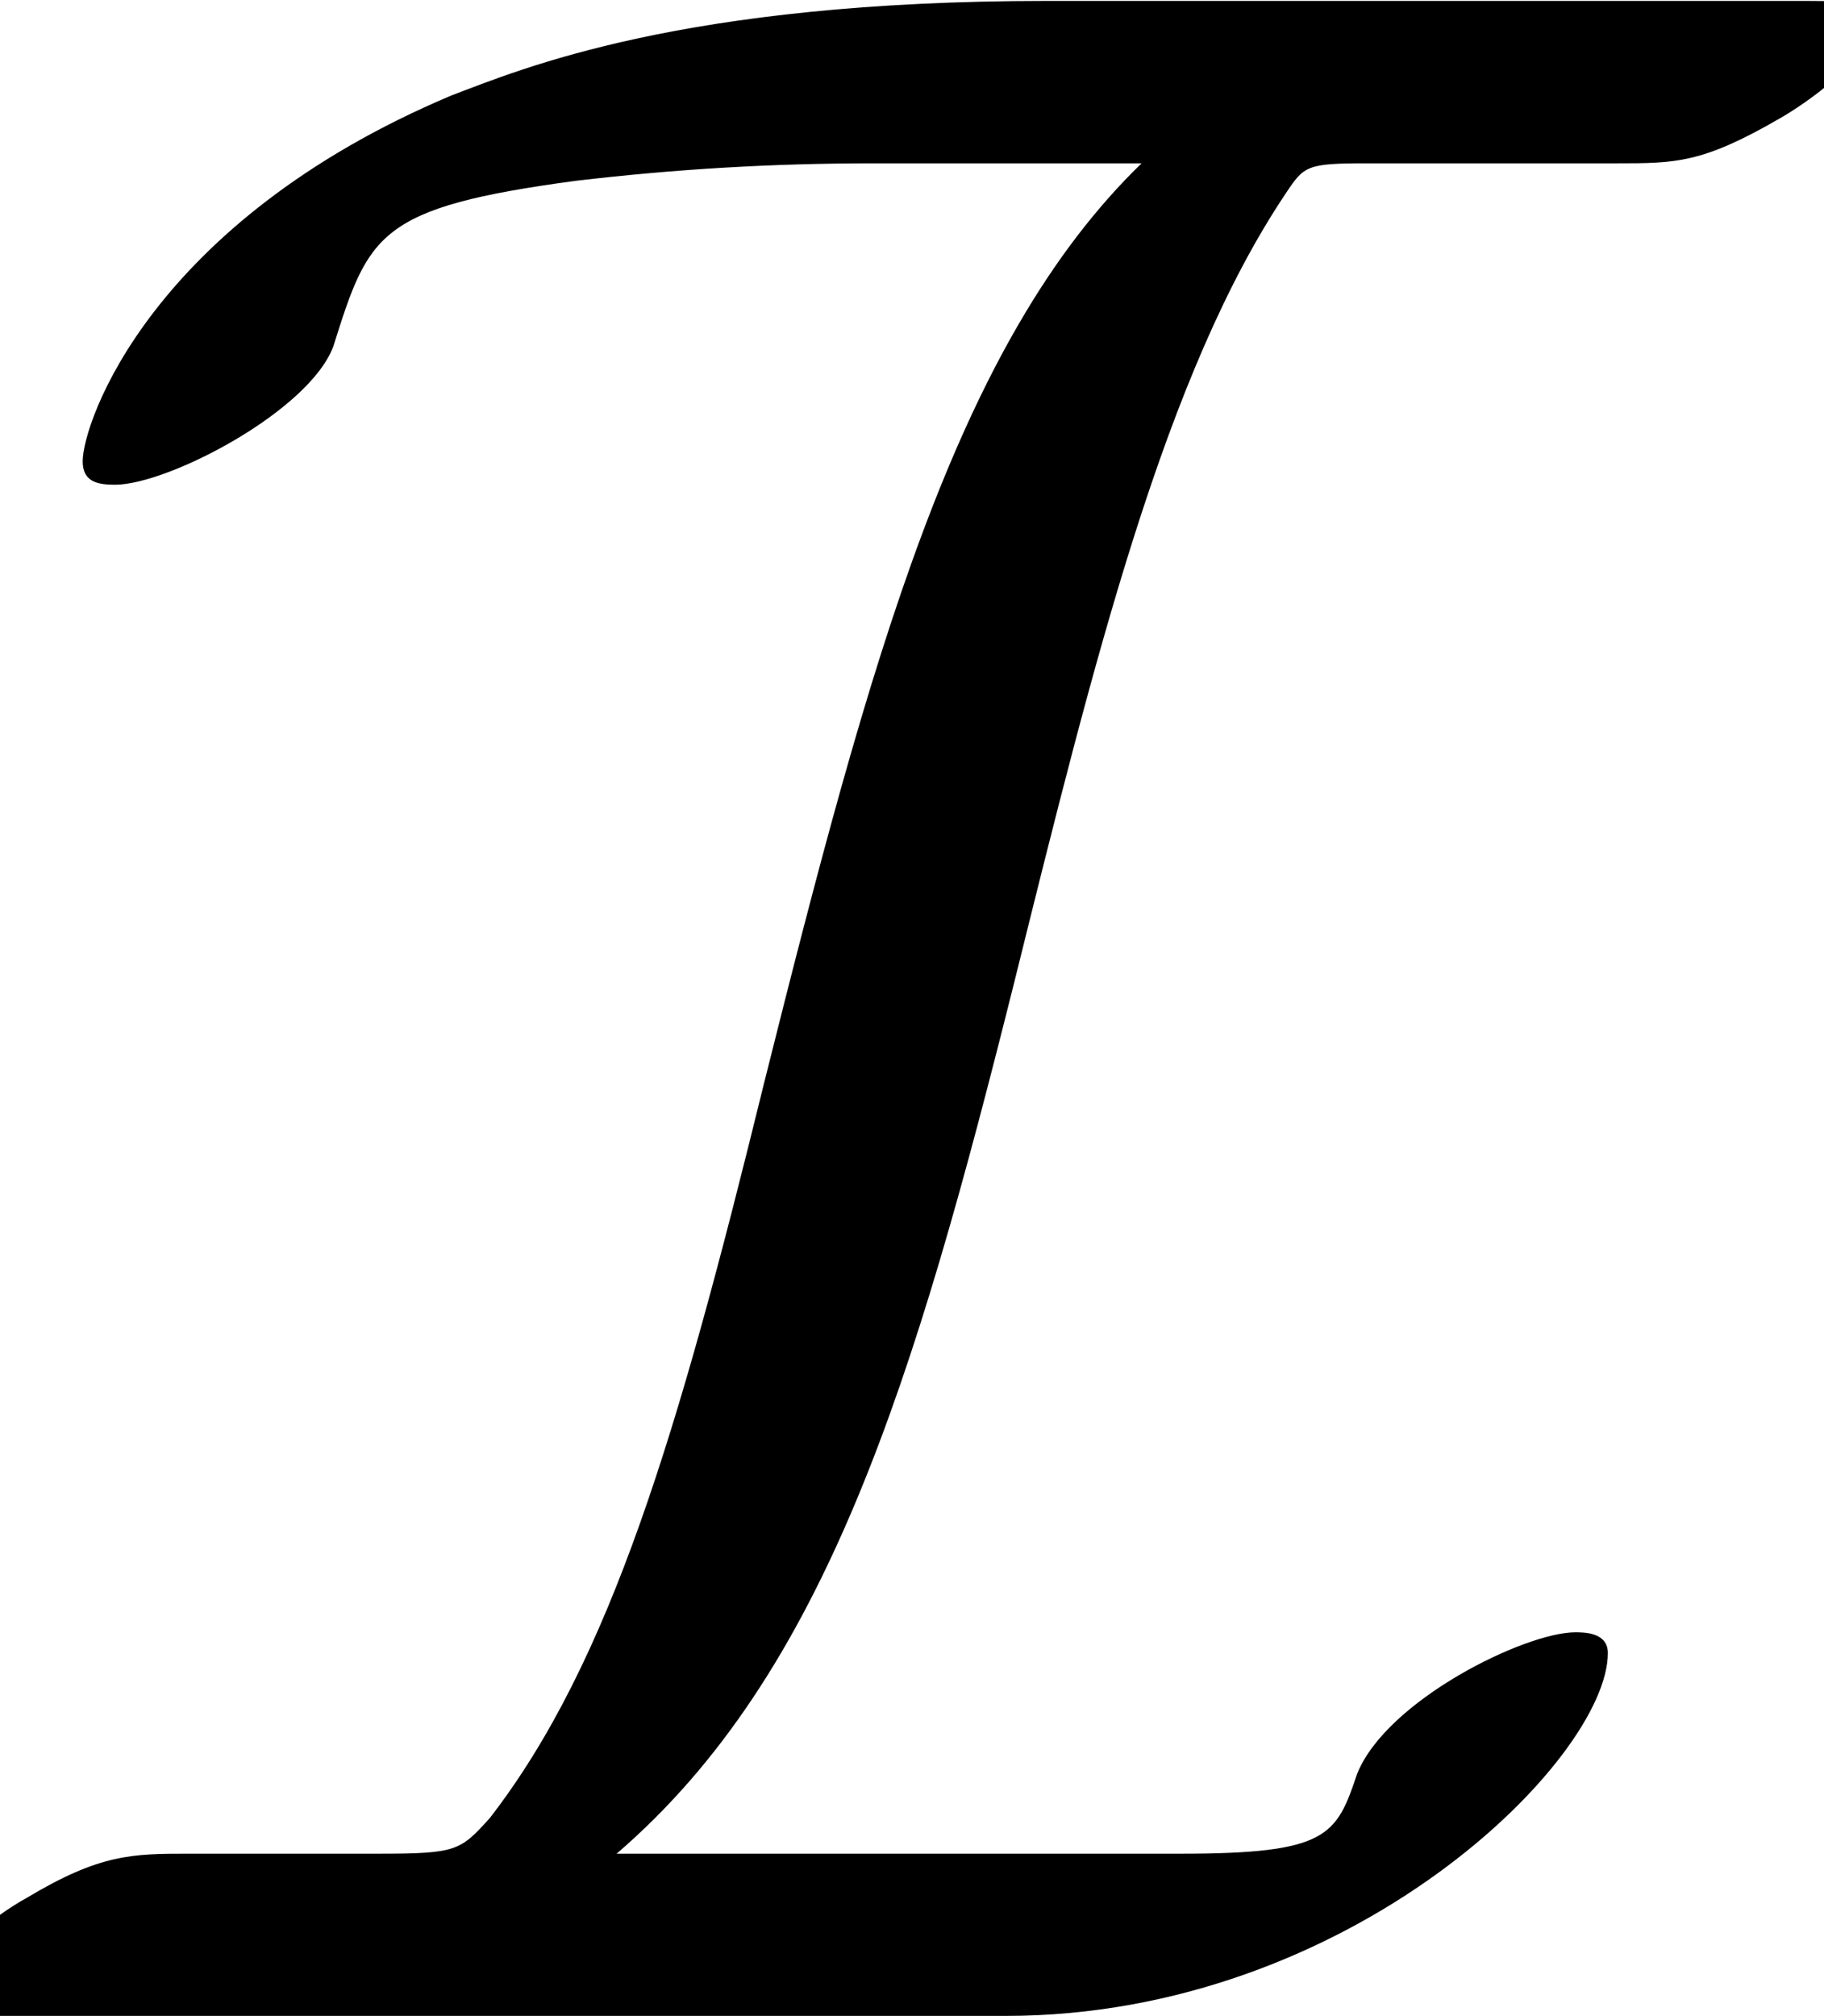<?xml version='1.0' encoding='UTF-8'?>
<!-- This file was generated by dvisvgm 2.13.1 -->
<svg version='1.1' xmlns='http://www.w3.org/2000/svg' xmlns:xlink='http://www.w3.org/1999/xlink' width='8.008pt' height='8.85pt' viewBox='56.413 56.903 8.008 8.85'>
<defs>
<path id='g0-73' d='M4.598-8.846C2.992-8.846 2.292-8.548 1.982-8.431C.661-7.874 .363-6.994 .363-6.825C.363-6.735 .427-6.722 .505-6.722C.738-6.722 1.36-7.046 1.464-7.331C1.619-7.823 1.658-7.939 2.526-8.056C2.966-8.108 3.393-8.133 3.834-8.133H5.012C4.196-7.343 3.821-5.958 3.354-4.093C2.979-2.564 2.681-1.554 2.15-.868C2.02-.725 2.007-.712 1.658-.712H.829C.583-.712 .44-.712 .117-.518C-.026-.44-.311-.22-.311-.091C-.311-.013-.298 0-.013 0H4.416C5.932 0 7.059-1.127 7.059-1.593C7.059-1.684 6.955-1.684 6.916-1.684C6.696-1.684 6.087-1.386 5.958-1.062C5.867-.79 5.828-.712 5.181-.712H2.707C3.626-1.502 4.015-2.785 4.455-4.546C4.805-5.958 5.116-7.214 5.647-8.004C5.725-8.121 5.737-8.133 5.997-8.133H7.097C7.356-8.133 7.473-8.133 7.81-8.328C7.926-8.393 8.224-8.6 8.224-8.755C8.224-8.833 8.211-8.846 7.926-8.846H4.598Z'/>
</defs>
<g id='page1'>
<use x='56.413' y='65.753' xlink:href='#g0-73'/>
</g>
</svg>